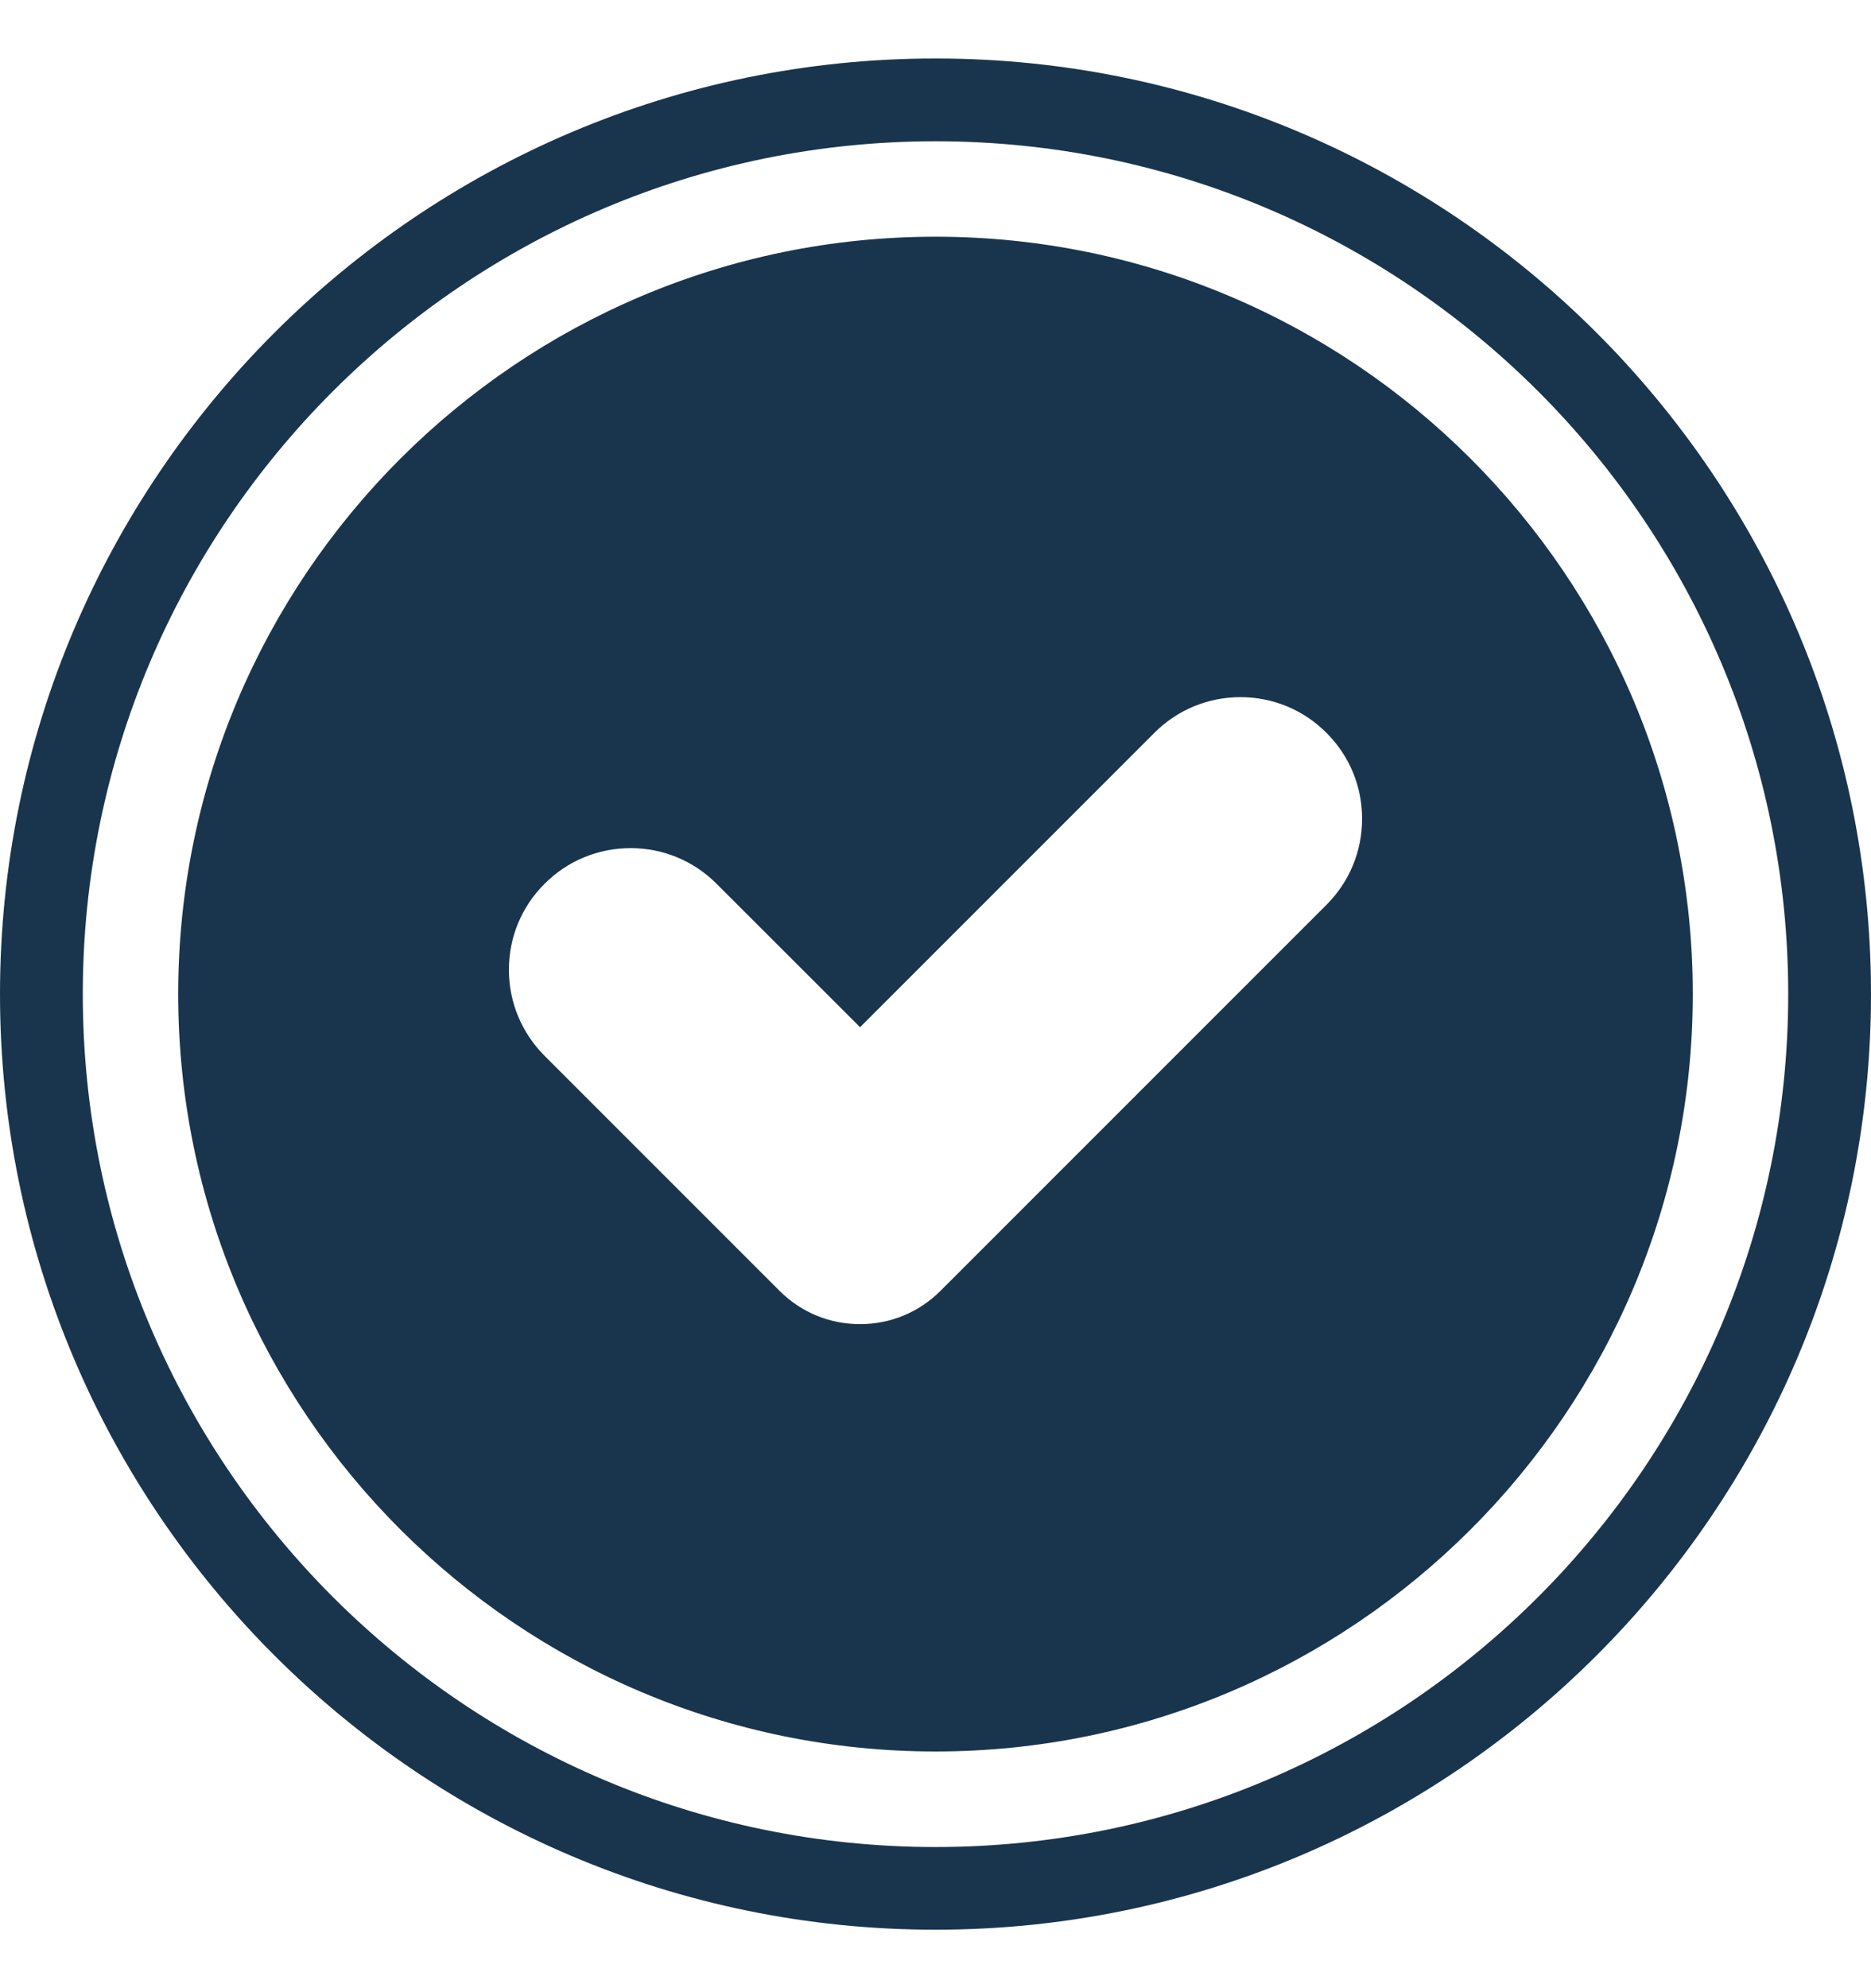 <svg width="16" height="17" viewBox="0 0 16 17" fill="none" xmlns="http://www.w3.org/2000/svg">
<path id="Vector" d="M8 16.5C3.589 16.5 0 12.911 0 8.5C0 4.089 3.589 0.5 8 0.5C12.411 0.5 16 4.089 16 8.5C16 12.911 12.411 16.5 8 16.5ZM8 1.208C3.979 1.208 0.708 4.479 0.708 8.5C0.708 12.521 3.979 15.793 8 15.793C12.021 15.793 15.292 12.521 15.292 8.5C15.292 4.479 12.021 1.208 8 1.208ZM8 2.024C4.429 2.024 1.524 4.929 1.524 8.5C1.524 12.071 4.429 14.976 8 14.976C11.571 14.976 14.476 12.071 14.476 8.5C14.476 4.929 11.571 2.024 8 2.024ZM11.343 7.737L8.043 11.037C7.859 11.221 7.615 11.322 7.355 11.322C7.094 11.322 6.85 11.221 6.666 11.037L4.657 9.028C4.461 8.831 4.352 8.57 4.352 8.292C4.352 8.014 4.46 7.753 4.657 7.557C4.853 7.36 5.115 7.252 5.393 7.252C5.67 7.252 5.932 7.36 6.128 7.557L7.355 8.783L9.872 6.266C10.069 6.069 10.33 5.961 10.608 5.961C10.885 5.961 11.147 6.069 11.343 6.266C11.54 6.462 11.648 6.723 11.648 7.001C11.648 7.279 11.54 7.54 11.343 7.737Z" fill="#19354e"/>
</svg>
